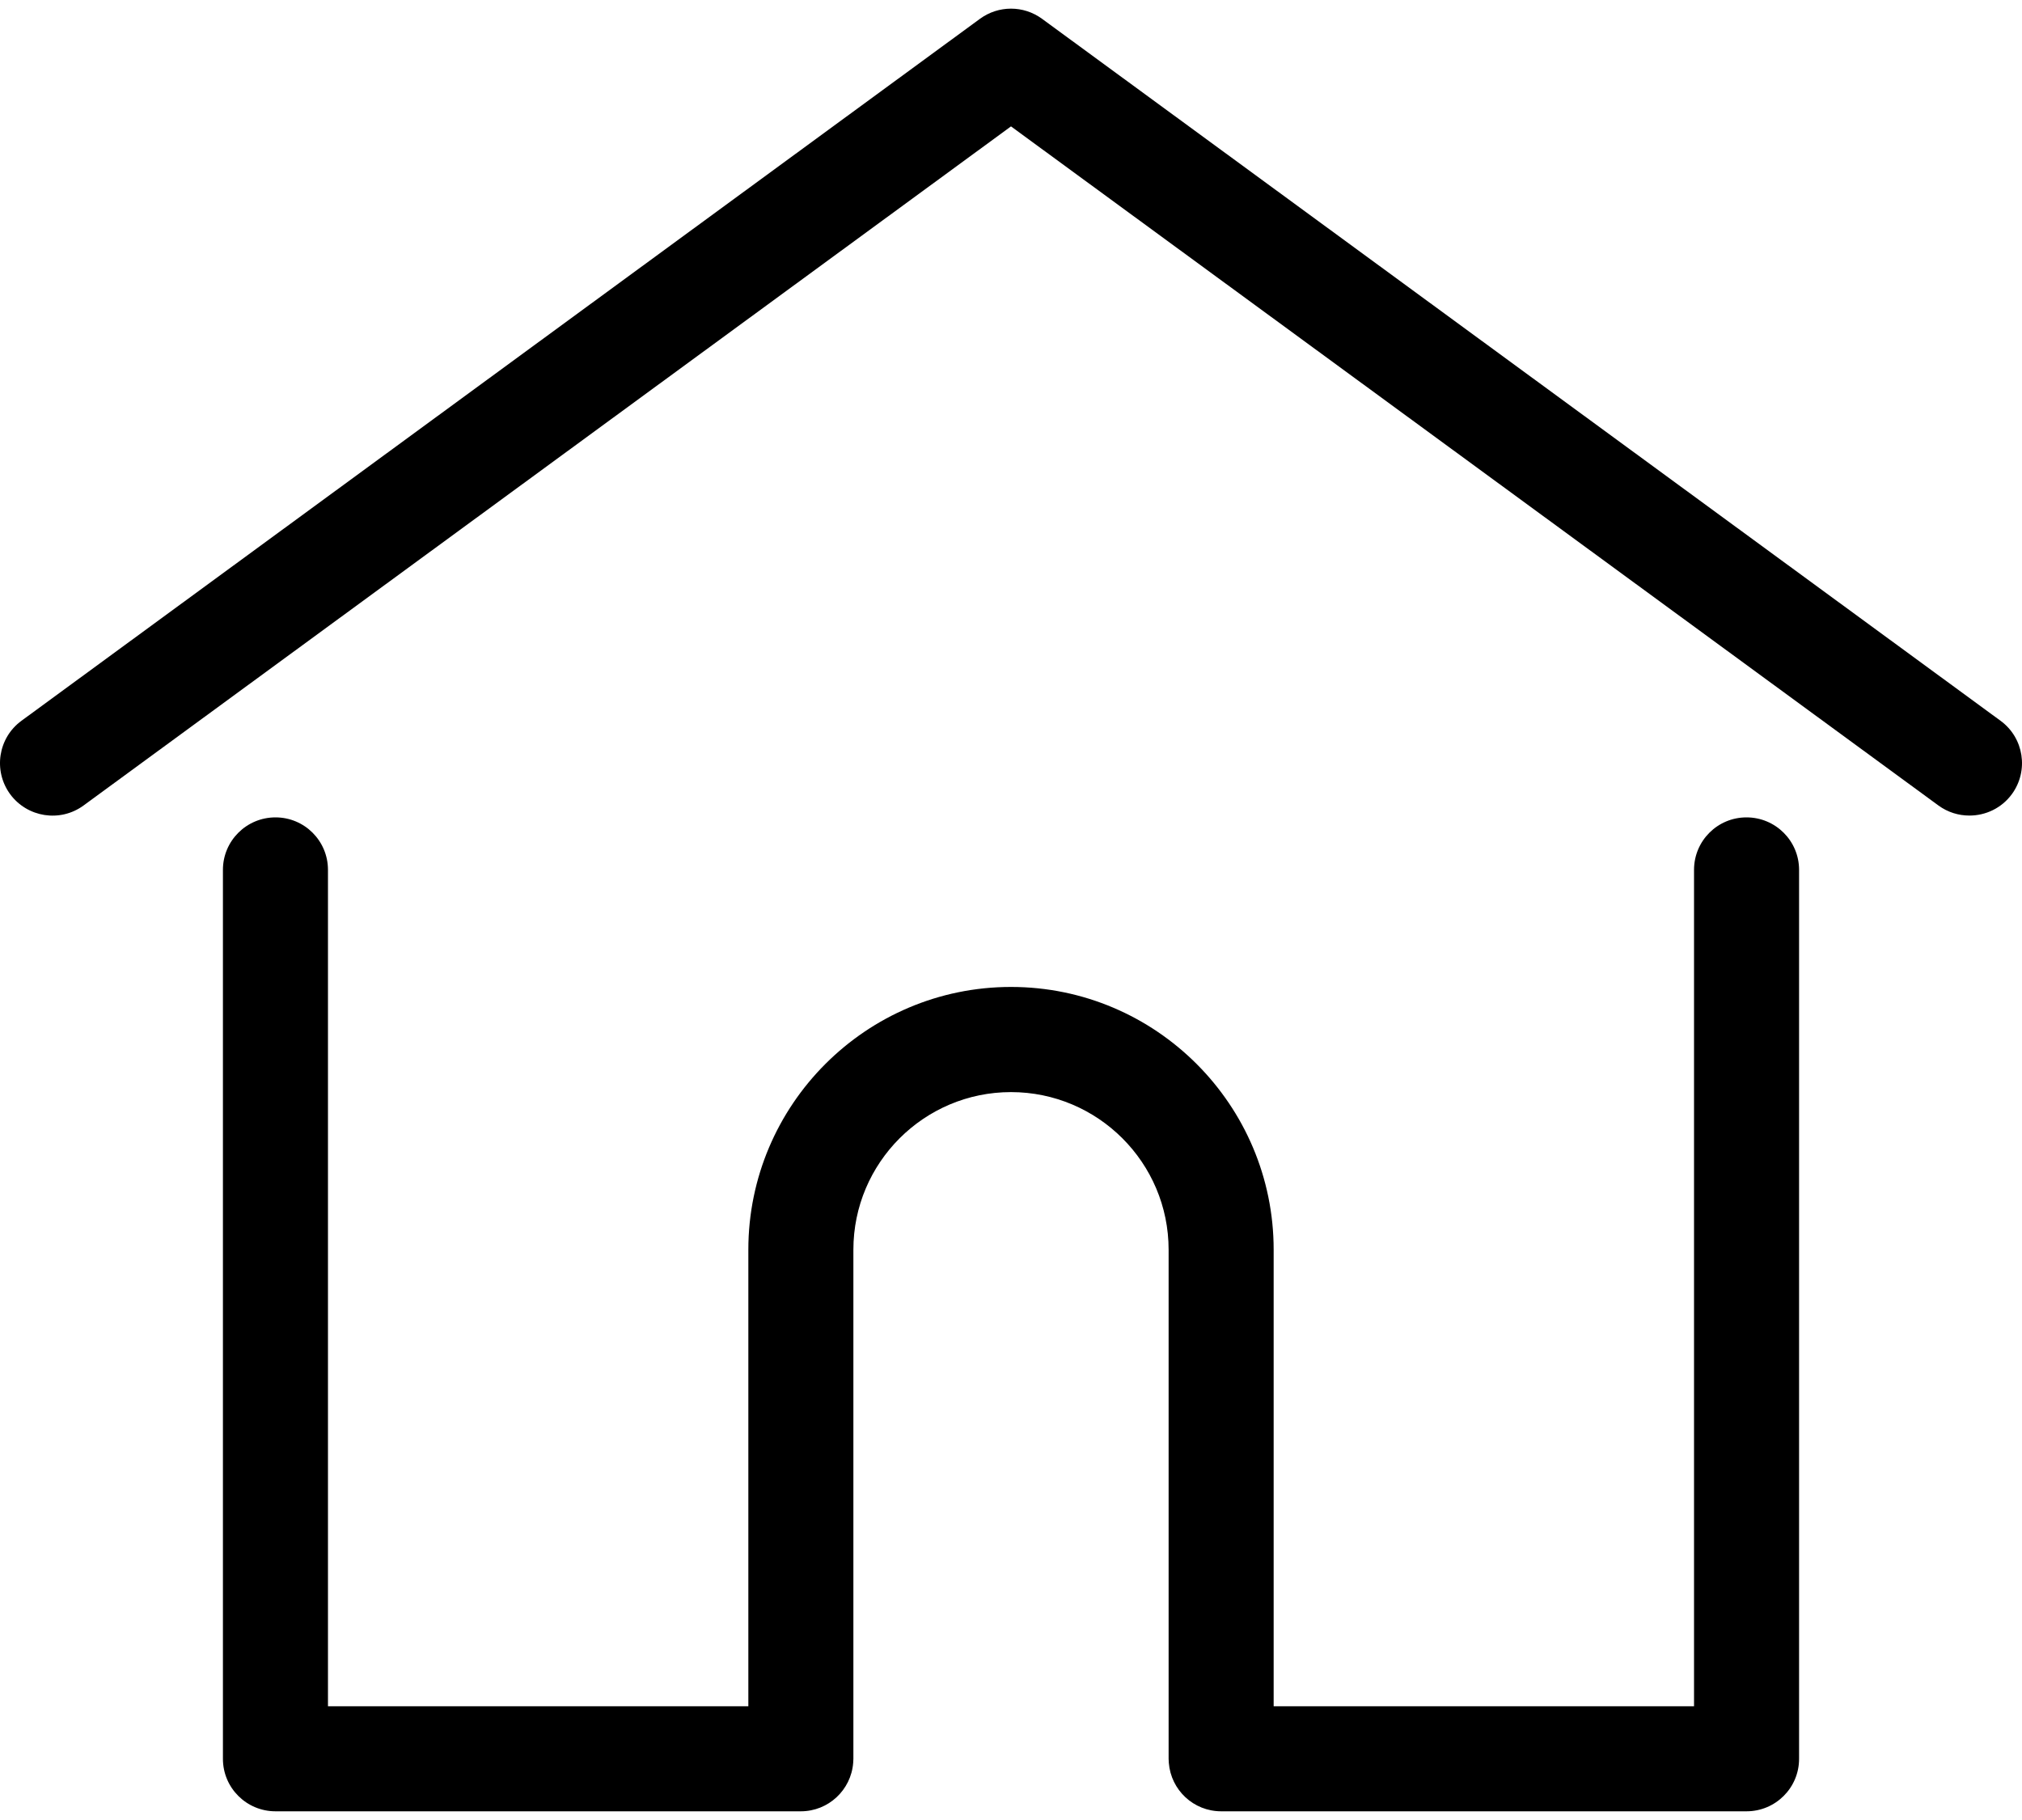 <svg width="20" height="18" viewBox="0 0 20 18" fill="none" xmlns="http://www.w3.org/2000/svg">
<path d="M19.787 7.128L10.307 0.186C10.124 0.052 9.876 0.052 9.693 0.186L0.213 7.128C-0.019 7.297 -0.069 7.622 0.1 7.854C0.27 8.085 0.595 8.136 0.827 7.966L10 1.25L19.173 7.966C19.266 8.034 19.373 8.066 19.48 8.066C19.64 8.066 19.798 7.993 19.9 7.854C20.069 7.622 20.019 7.297 19.787 7.128Z" fill="currentColor"/>
<path d="M17.275 8.084C16.988 8.084 16.756 8.316 16.756 8.603V16.875H12.598V12.36C12.598 10.927 11.433 9.761 10 9.761C8.567 9.761 7.402 10.927 7.402 12.36V16.875H3.244V8.603C3.244 8.316 3.012 8.084 2.725 8.084C2.438 8.084 2.205 8.316 2.205 8.603V17.395C2.205 17.682 2.438 17.914 2.725 17.914H7.921C8.194 17.914 8.418 17.703 8.439 17.435C8.44 17.423 8.441 17.41 8.441 17.395V12.36C8.441 11.5 9.14 10.801 10 10.801C10.86 10.801 11.559 11.5 11.559 12.36V17.395C11.559 17.41 11.56 17.423 11.561 17.435C11.582 17.703 11.805 17.914 12.079 17.914H17.275C17.562 17.914 17.795 17.682 17.795 17.395V8.603C17.795 8.316 17.562 8.084 17.275 8.084Z" fill="currentColor"/>
</svg>
